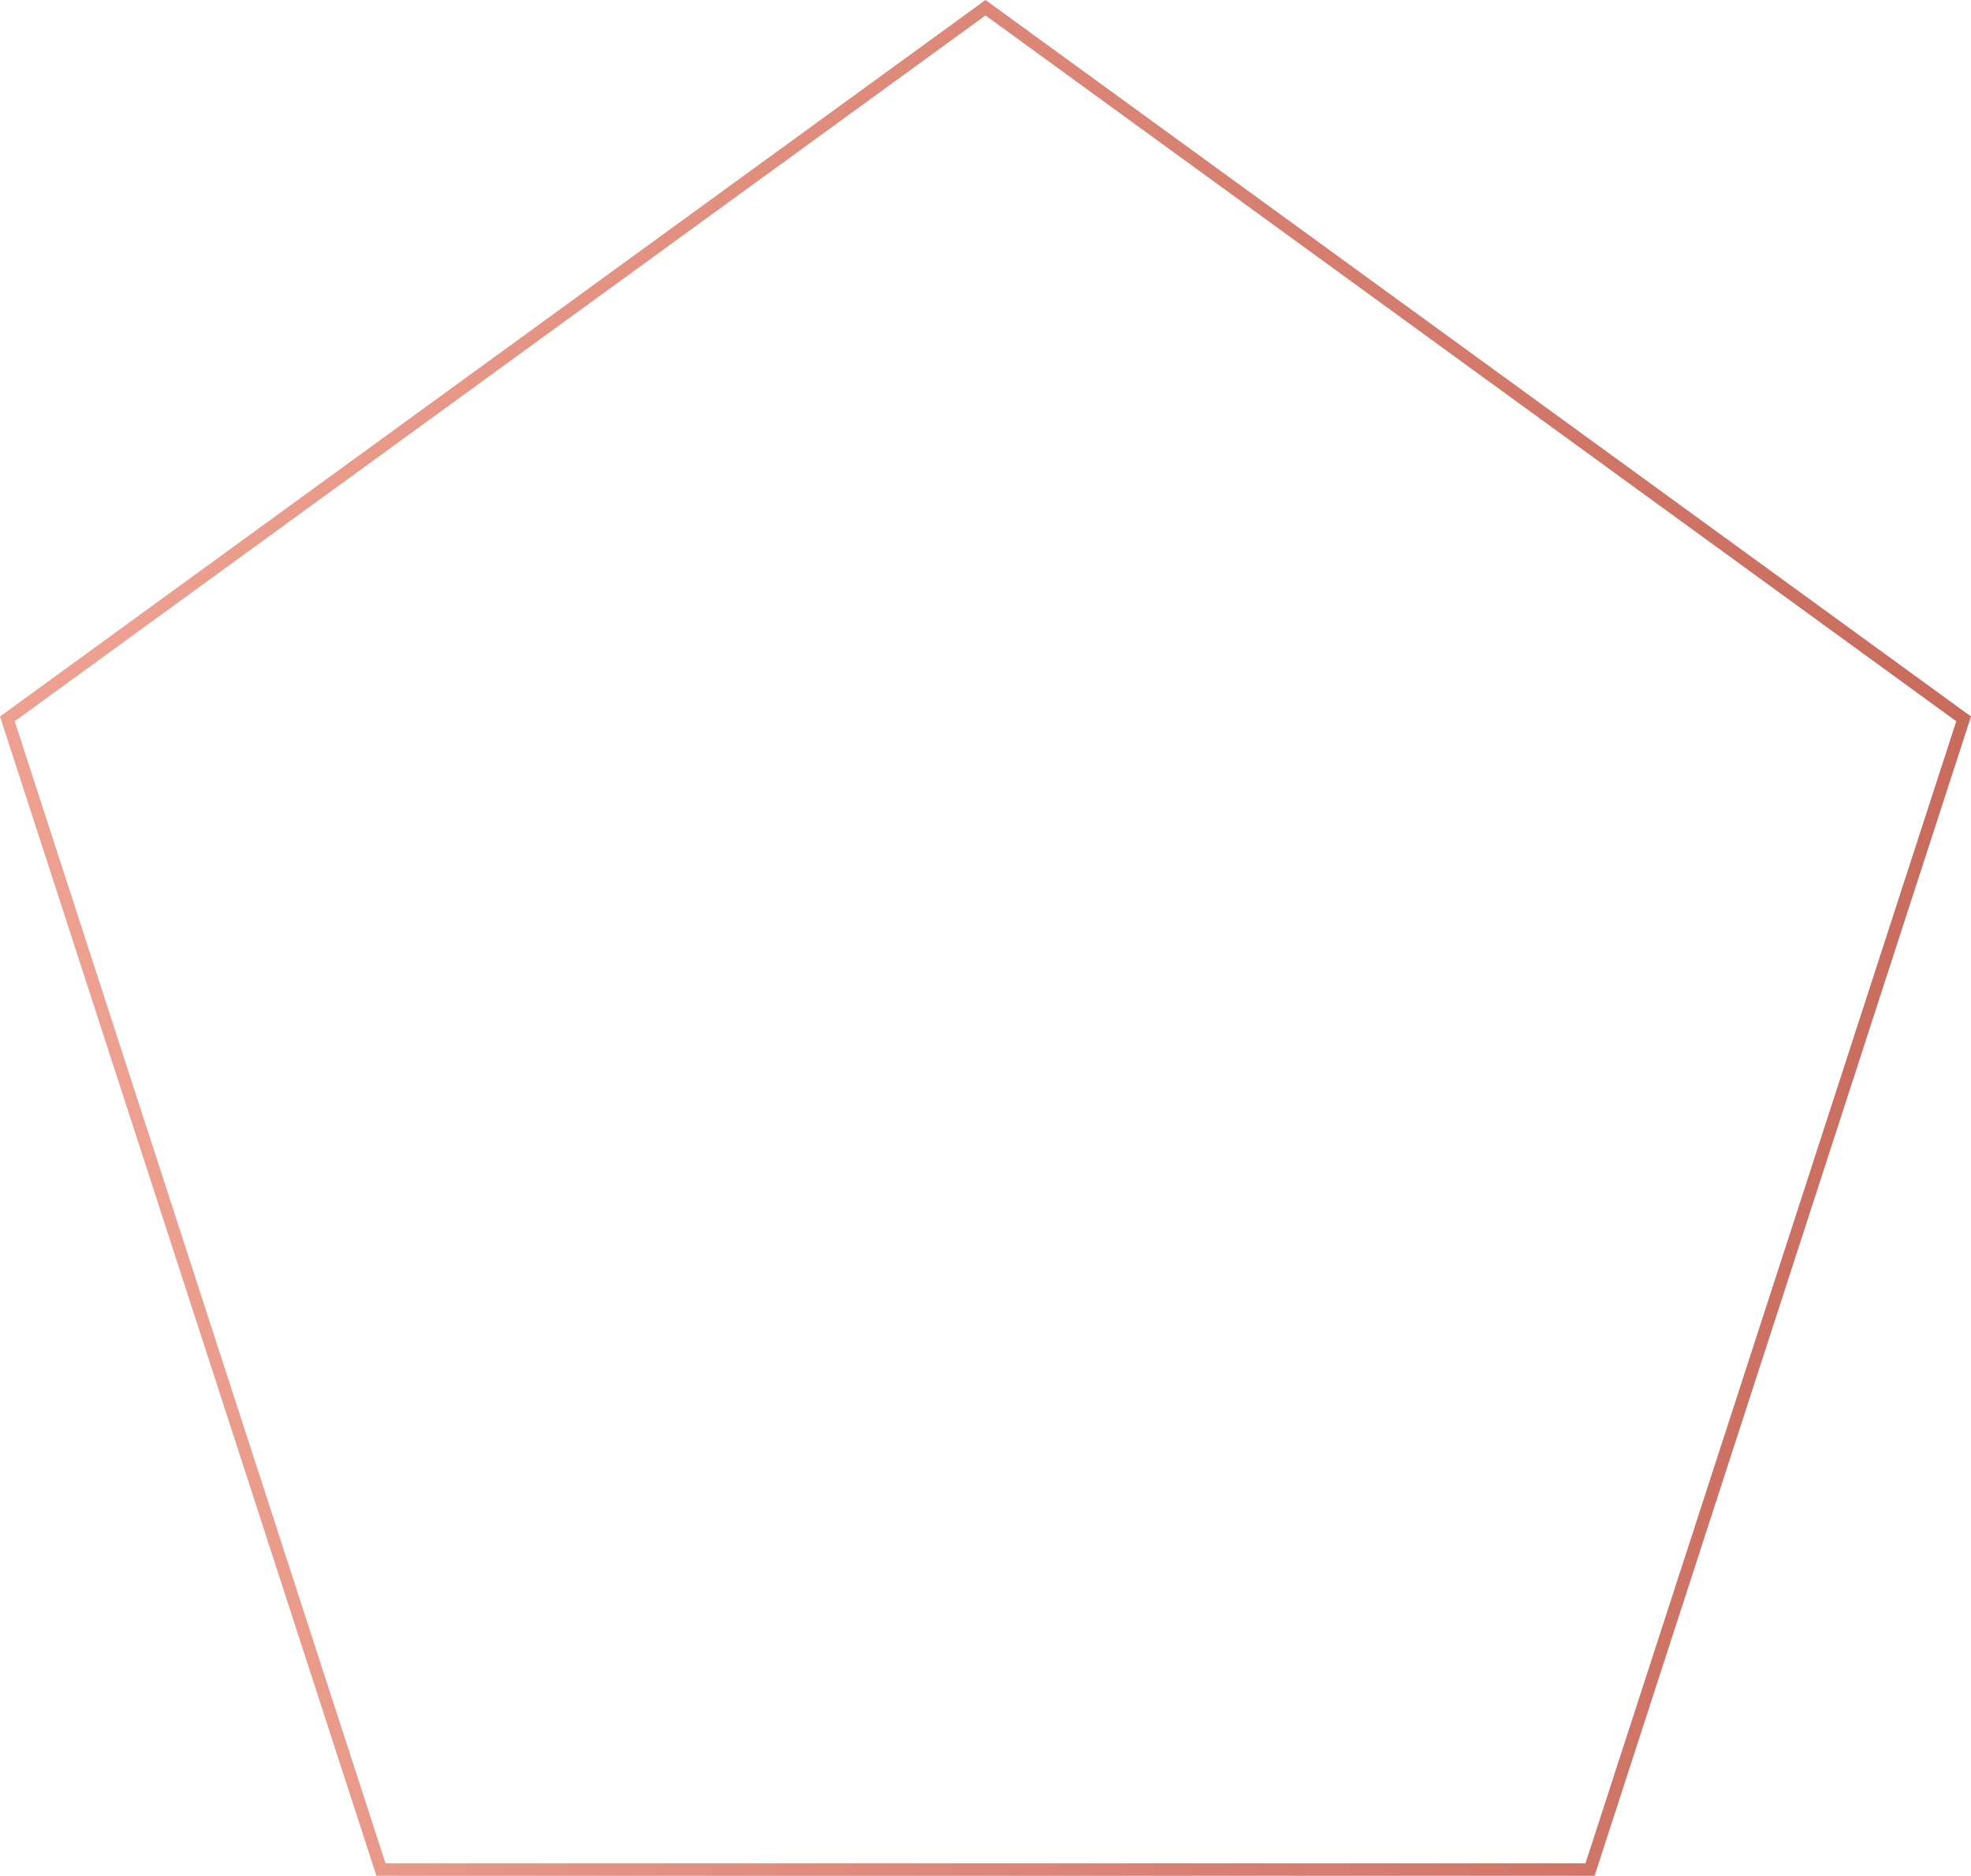 <svg data-name="レイヤー 2" xmlns="http://www.w3.org/2000/svg" viewBox="0 0 344.72 328"><defs><linearGradient id="a" data-name="名称未設定グラデーション 6" x1="0" y1="164" x2="344.72" y2="164" gradientUnits="userSpaceOnUse"><stop offset=".07" stop-color="#eda08f"/><stop offset="1" stop-color="#c86b5d"/></linearGradient></defs><path fill="none" stroke="url(#a)" stroke-miterlimit="10" stroke-width="2.19" d="M172.36 1.35L1.29 125.7l65.34 201.21h211.46l65.34-201.21L172.36 1.35z" data-name="レイヤー"/></svg>